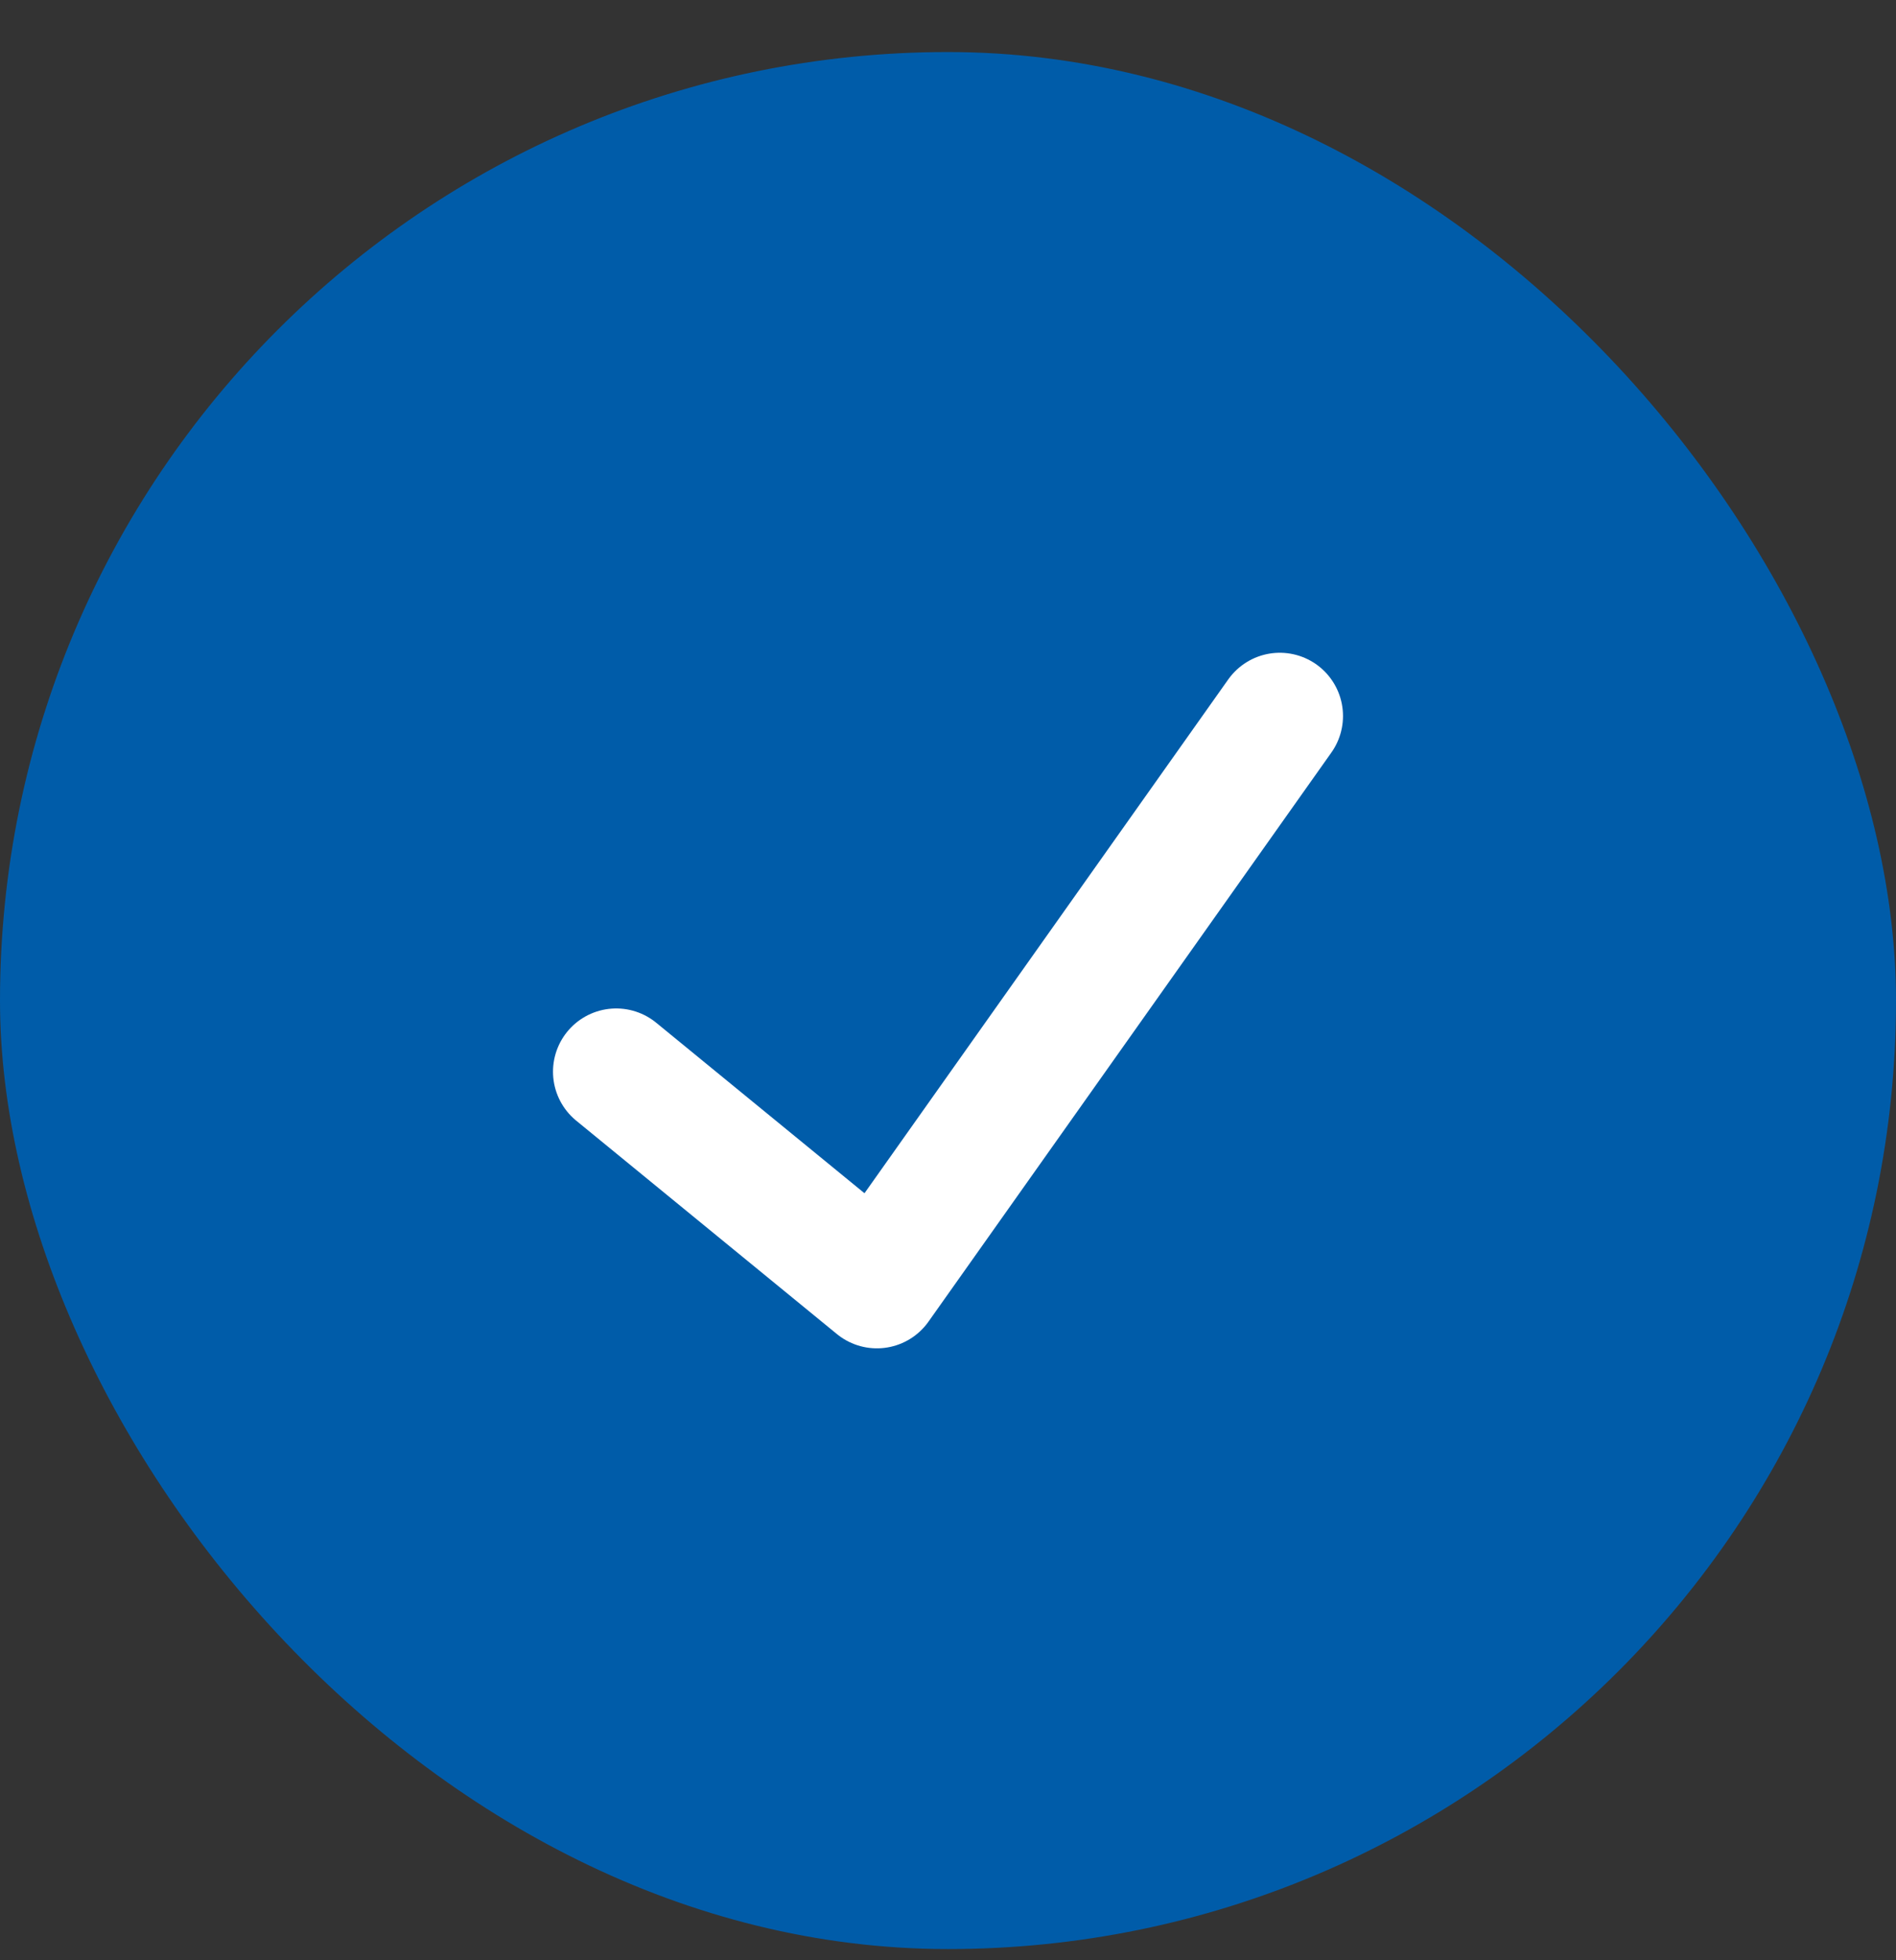 <svg width="30" height="31" viewBox="0 0 30 31" fill="none" xmlns="http://www.w3.org/2000/svg">
<rect x="0" y="0" width="30" height="31" fill="#333333" stroke="none"/>
<rect y="0.823" width="30" height="30" rx="15" fill="#005CA9"/>
<path d="M9.75 16.948L13.875 20.323L20.25 11.323" stroke="white" stroke-width="2" stroke-linecap="round" stroke-linejoin="round"/>
</svg>
